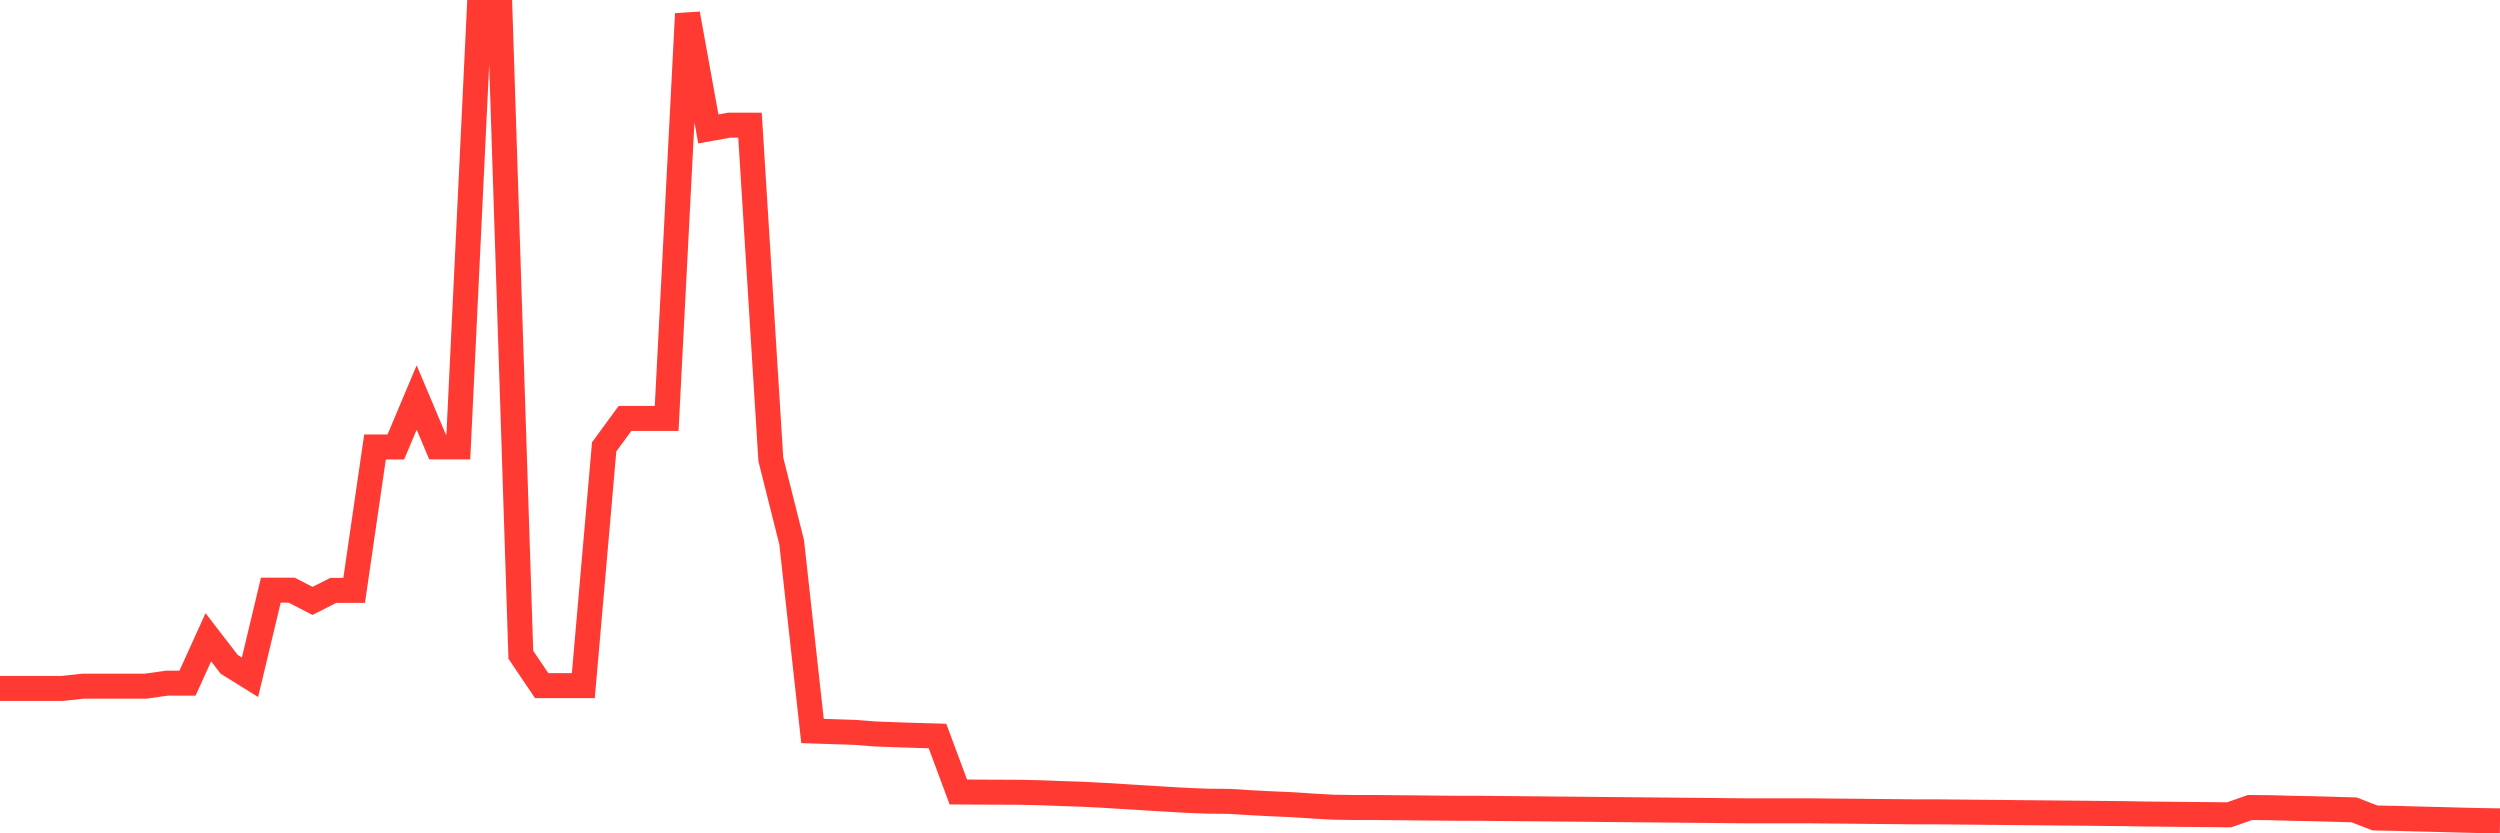 <svg
  xmlns="http://www.w3.org/2000/svg"
  xmlns:xlink="http://www.w3.org/1999/xlink"
  width="120"
  height="40"
  viewBox="0 0 120 40"
  preserveAspectRatio="none"
>
  <polyline
    points="0,33.044 1,33.044 2,33.044 3,33.044 4,32.935 5,32.935 6,32.935 7,32.935 8,32.793 9,32.793 10,30.589 11,31.887 12,32.508 13,28.328 14,28.328 15,28.844 16,28.337 17,28.337 18,21.455 19,21.455 20,19.08 21,21.45 22,21.45 23,0.6 24,0.6 25,31.428 26,32.911 27,32.911 28,32.911 29,21.45 30,20.085 31,20.085 32,20.085 33,0.662 34,6.188 35,6.008 36,6.008 37,22.052 38,26.029 39,35.087 40,35.12 41,35.153 42,35.229 43,35.267 44,35.3 45,35.329 46,38.016 47,38.021 48,38.025 49,38.03 50,38.054 51,38.092 52,38.125 53,38.177 54,38.239 55,38.3 56,38.362 57,38.419 58,38.457 59,38.466 60,38.528 61,38.58 62,38.623 63,38.689 64,38.746 65,38.76 66,38.76 67,38.77 68,38.779 69,38.789 70,38.798 71,38.798 72,38.808 73,38.817 74,38.826 75,38.836 76,38.845 77,38.855 78,38.864 79,38.874 80,38.883 81,38.893 82,38.902 83,38.912 84,38.921 85,38.921 86,38.921 87,38.921 88,38.931 89,38.94 90,38.95 91,38.959 92,38.969 93,38.969 94,38.978 95,38.988 96,38.997 97,39.007 98,39.016 99,39.026 100,39.035 101,39.045 102,39.054 103,39.073 104,39.082 105,39.092 106,39.101 107,39.111 108,38.76 109,38.77 110,38.798 111,38.817 112,38.845 113,38.874 114,39.263 115,39.282 116,39.31 117,39.334 118,39.362 119,39.386 120,39.4"
    fill="none"
    stroke="#ff3a33"
    stroke-width="1.2"
  >
  </polyline>
</svg>
